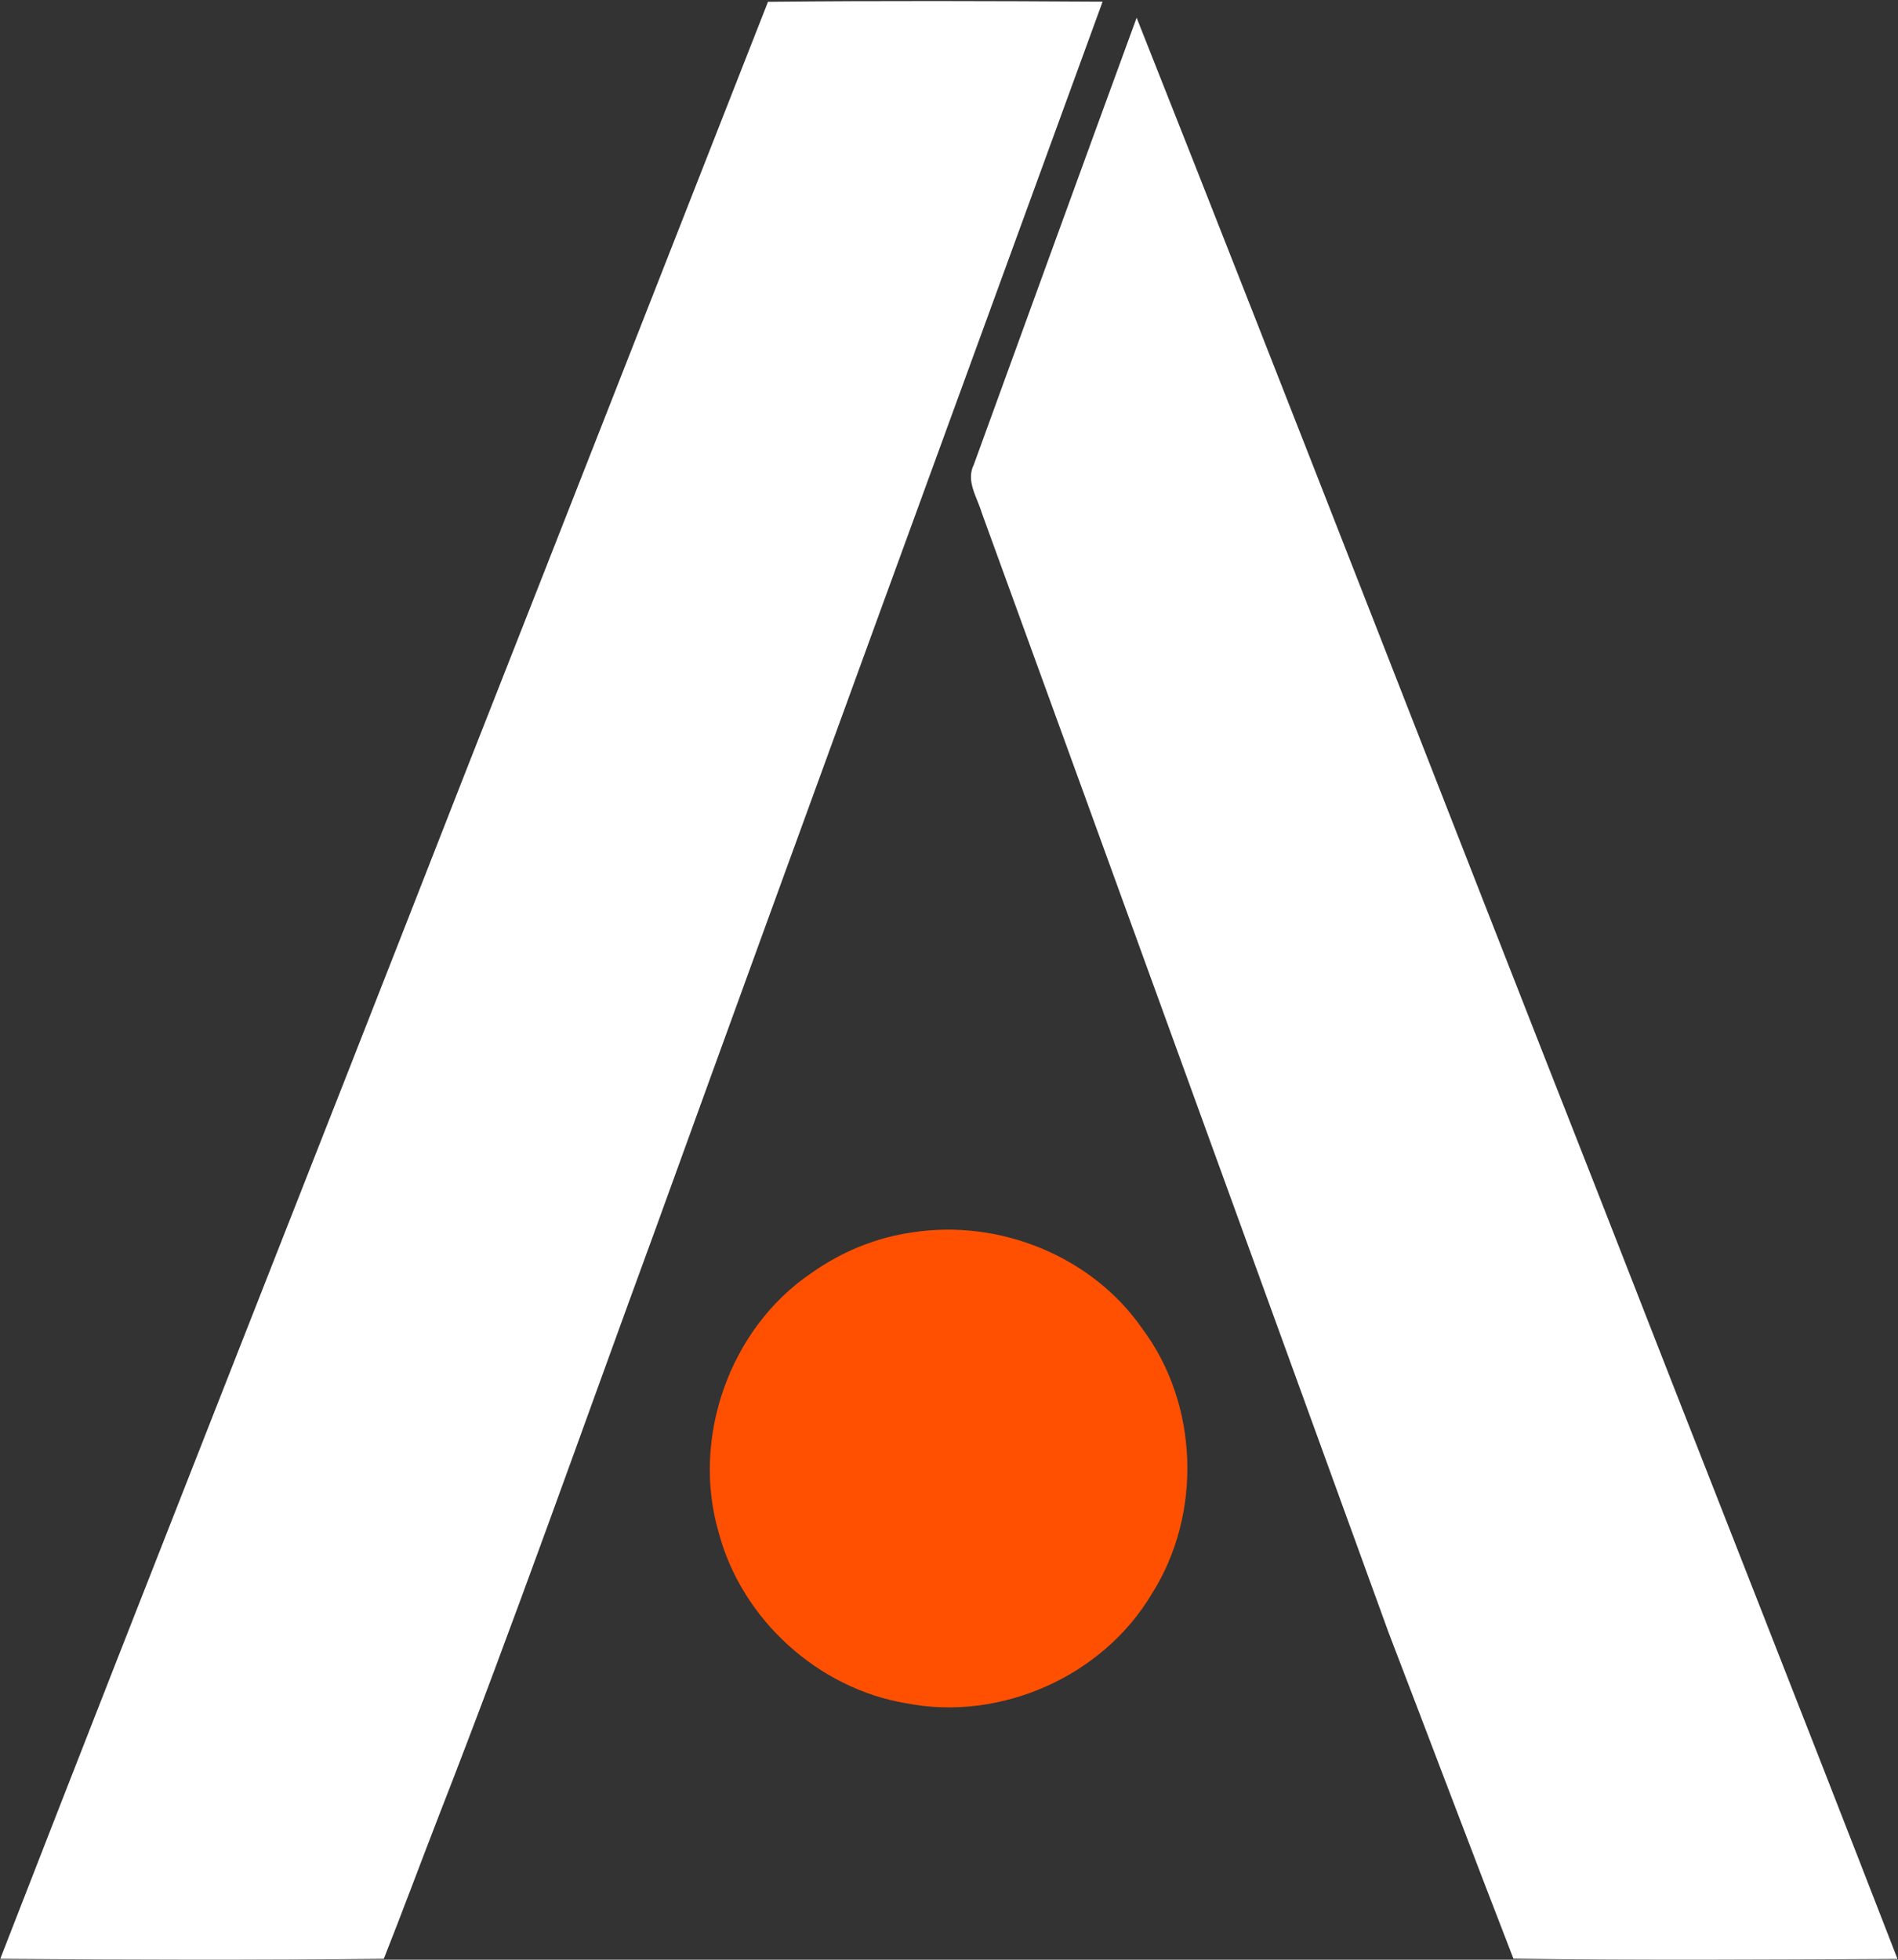 <svg version="1.2" xmlns="http://www.w3.org/2000/svg" viewBox="0 0 1489 1537" width="1489" height="1537">
	<rect x="0" y="0" width="1489" height="1537" fill="#333333" stroke="none"/>
	<title>ESSA_Pharma_Inc_ESSA_PHARMA_Announces_Overnight_Marketed_Equity-svg</title>
	<style>
		.s0 { fill: #ffffff } 
		.s1 { fill: #ff5001 } 
	</style>
	<g id="#00629bff">
		<path id="Layer" class="s0" d="m602.5 1.4c87.5-0.9 175-0.6 262.5-0.1-117 320.9-234.5 641.6-350.8 962.8-56.6 154.1-110.9 309.1-170.7 462-14.2 36.7-27.9 73.6-42.4 110.2-100.3 1-200.6 0.8-300.9 0 120.3-309.3 242.7-617.9 363.5-927 79.8-202.6 159.2-405.2 238.8-607.9z"/>
		<path id="Layer" class="s0" d="m891.7 13.9c121.8 307 241.1 615 362.1 922.3 78 200.1 157.1 399.9 234.8 600.2-100.4 0.5-200.9 1.1-301.3-0.2-33-85-65.1-170.3-97.8-255.4-106.5-292.9-212.7-585.8-319.3-878.6-3.6-12.2-12.6-24.9-6.3-37.6 42.6-117 85-233.9 127.8-350.7z"/>
	</g>
	<g id="#ff5001ff">
		<path id="Layer" class="s1" d="m715.6 966.6c68-10.7 140.9 18.4 180.4 75.3 44.5 59.3 47.3 145.5 7.7 208-38.4 64.9-118.8 100.5-192.7 86-69.3-11.5-129.1-65.9-147.1-133.7-21.9-74.1 8.5-160.4 72.6-203.7 23.4-16.6 50.6-27.9 79.1-31.9z"/>
	</g>
</svg>